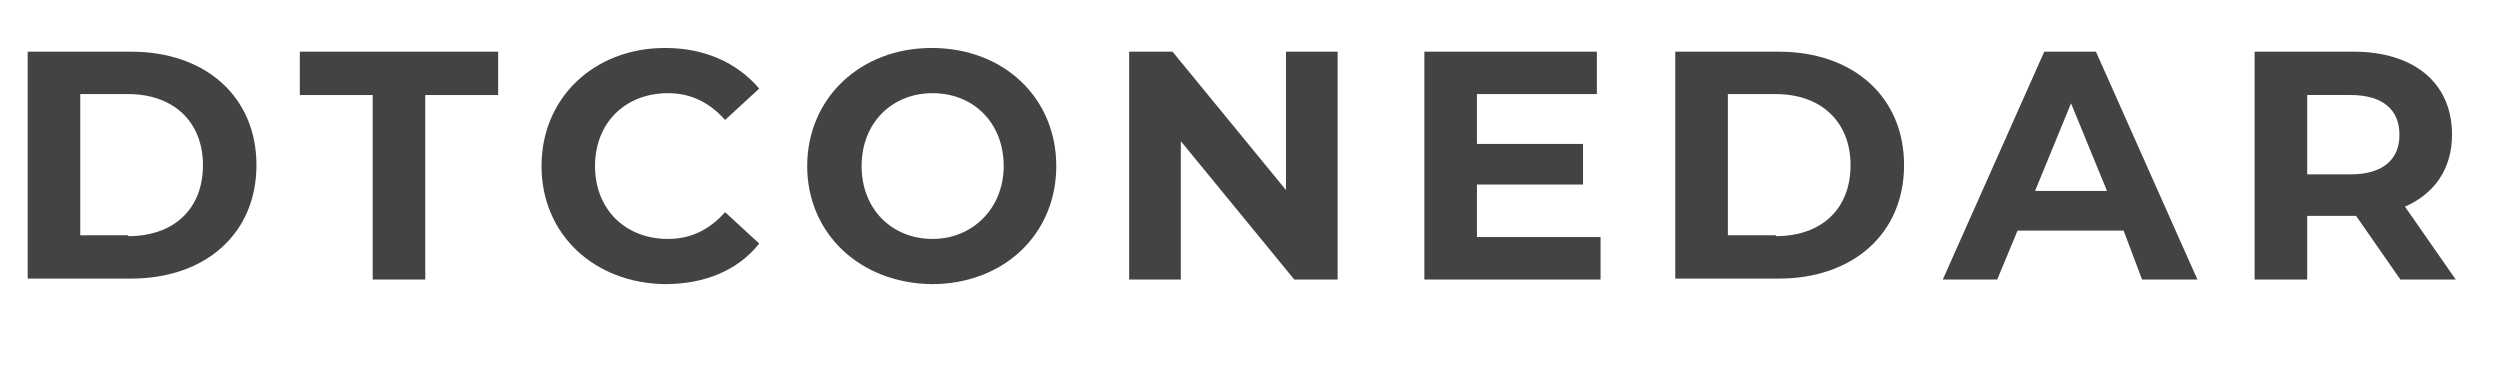 ﻿<?xml version="1.0" encoding="utf-8"?>

<svg version="1.1" id="Capa_1" xmlns="http://www.w3.org/2000/svg" xmlns:xlink="http://www.w3.org/1999/xlink" x="0px" y="0px" viewBox="0 0 271 40" style="enable-background:new 0 0 271 40;" xml:space="preserve">
<style type="text/css">
	.st0{fill:#434342;}
</style>
<g>
	<path class="st0" d="M3,5.6h11.2c8.1,0,13.6,4.9,13.6,12.3s-5.5,12.3-13.6,12.3H3V5.6z M13.9,25.6c4.9,0,8.1-2.9,8.1-7.7&#xD;&#xD;&#xA;		c0-4.7-3.2-7.7-8.1-7.7H8.7v15.3H13.9z" />
	<path class="st0" d="M40.4,10.3h-7.9V5.6H54v4.7h-7.9v20h-5.7V10.3z" />
	<path class="st0" d="M58.7,18c0-7.4,5.7-12.8,13.4-12.8c4.3,0,7.8,1.6,10.2,4.4l-3.7,3.4c-1.7-1.9-3.7-2.9-6.2-2.9&#xD;&#xD;&#xA;		c-4.6,0-7.9,3.2-7.9,7.9c0,4.7,3.3,7.9,7.9,7.9c2.5,0,4.5-1,6.2-2.9l3.7,3.4c-2.3,2.9-5.9,4.4-10.2,4.4&#xD;&#xD;&#xA;		C64.4,30.7,58.7,25.4,58.7,18z" />
	<path class="st0" d="M87.5,18c0-7.3,5.7-12.8,13.5-12.8c7.8,0,13.5,5.4,13.5,12.8s-5.7,12.8-13.5,12.8C93.2,30.7,87.5,25.3,87.5,18&#xD;&#xD;&#xA;		z M108.8,18c0-4.7-3.3-7.9-7.7-7.9c-4.4,0-7.7,3.2-7.7,7.9c0,4.7,3.3,7.9,7.7,7.9C105.4,25.9,108.8,22.6,108.8,18z" />
	<path class="st0" d="M145,5.6v24.7h-4.7l-12.3-15v15h-5.6V5.6h4.7l12.3,15v-15H145z" />
	<path class="st0" d="M173.5,25.7v4.6h-19.1V5.6h18.7v4.6h-13v5.4h11.5V20h-11.5v5.7H173.5z" />
	<path class="st0" d="M181.6,5.6h11.2c8.1,0,13.6,4.9,13.6,12.3s-5.5,12.3-13.6,12.3h-11.2V5.6z M192.5,25.6c4.9,0,8.1-2.9,8.1-7.7&#xD;&#xD;&#xA;		c0-4.7-3.2-7.7-8.1-7.7h-5.2v15.3H192.5z" />
	<path class="st0" d="M230.2,25h-11.5l-2.2,5.3h-5.9l11-24.7h5.6l11,24.7h-6L230.2,25z M228.4,20.7l-3.9-9.5l-3.9,9.5H228.4z" />
	<path class="st0" d="M260.2,30.3l-4.8-6.9h-0.3h-5v6.9h-5.7V5.6h10.7c6.6,0,10.7,3.4,10.7,9c0,3.7-1.9,6.4-5.1,7.8l5.5,7.9H260.2z&#xD;&#xD;&#xA;		 M254.8,10.3h-4.7v8.6h4.7c3.5,0,5.3-1.6,5.3-4.3C260.1,11.9,258.3,10.3,254.8,10.3z" />
</g>
</svg>
